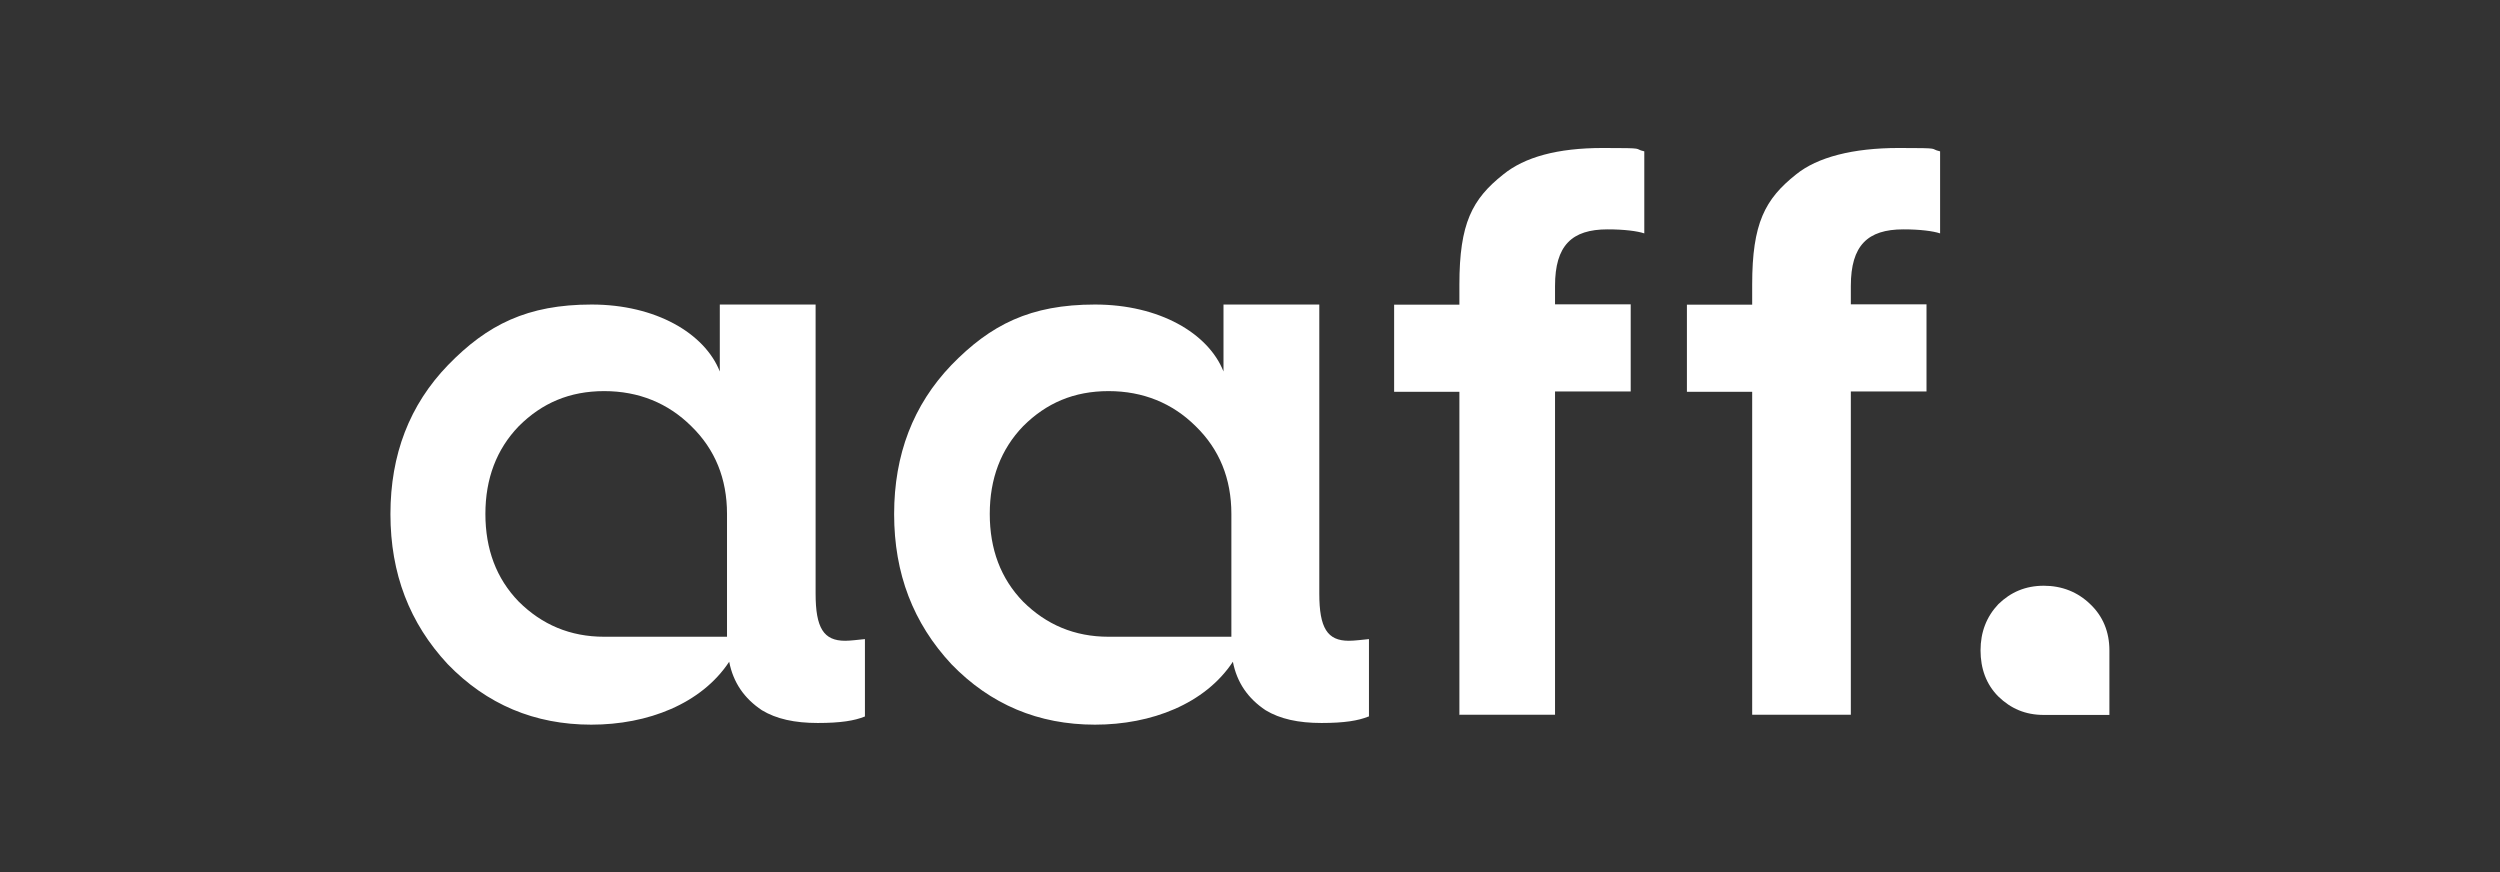 <svg xmlns="http://www.w3.org/2000/svg" id="Laag_1" viewBox="0 0 149 52"><rect x="0" y="0" width="149" height="52" fill="#333333" stroke="none"/><defs><style>.cls-1{fill:#fff;}</style></defs><path class="cls-1" d="M73.39,37.95h-7.32c-2.03,0-3.71-.72-5.09-2.09-1.34-1.38-1.99-3.13-1.99-5.23s.66-3.85,1.99-5.23c1.38-1.38,3.03-2.09,5.09-2.09s3.81.72,5.19,2.09c1.42,1.38,2.13,3.13,2.13,5.23v7.32h0ZM81.59,42.7v-4.61c-.42.04-.86.1-1.2.1-1.28,0-1.76-.76-1.76-2.81v-17.23h-5.71v3.99c-.9-2.27-3.81-3.99-7.66-3.99s-6.22,1.2-8.56,3.61c-2.27,2.37-3.41,5.33-3.41,8.88s1.14,6.5,3.41,8.94c2.33,2.41,5.19,3.61,8.56,3.61s6.56-1.24,8.22-3.75c.24,1.24.9,2.19,1.95,2.89.86.52,1.95.76,3.33.76s2.19-.14,2.79-.38"></path><path class="cls-1" d="M86.98,42.62v-19.27h-3.89v-5.19h3.89v-1.2c0-3.65.76-5.09,2.61-6.56,1.28-1.04,3.23-1.58,5.94-1.58s1.76.04,2.47.2v4.89c-.42-.14-1.2-.24-2.19-.24-2.13,0-3.13.96-3.13,3.37v1.1h4.51v5.19h-4.51v19.27h-5.71v.02Z"></path><path class="cls-1" d="M104.43,42.62v-19.27h-3.89v-5.19h3.89v-1.2c0-3.65.76-5.09,2.61-6.56,1.28-1.04,3.41-1.58,6.12-1.58s1.76.04,2.47.2v4.89c-.42-.14-1.2-.24-2.19-.24-2.13,0-3.13.96-3.13,3.37v1.1h4.51v5.19h-4.51v19.27h-5.88v.02Z"></path><path class="cls-1" d="M43.33,37.95h-7.32c-2.03,0-3.71-.72-5.09-2.09-1.34-1.38-1.99-3.13-1.99-5.23s.66-3.85,1.99-5.23c1.38-1.38,3.03-2.09,5.09-2.09s3.81.72,5.19,2.09c1.42,1.38,2.13,3.13,2.13,5.23v7.32h0ZM51.55,42.7v-4.61c-.42.04-.86.1-1.18.1-1.28,0-1.76-.76-1.76-2.81v-17.23h-5.71v3.99c-.9-2.27-3.81-3.99-7.64-3.99s-6.22,1.2-8.56,3.61c-2.29,2.37-3.43,5.33-3.43,8.88s1.14,6.5,3.41,8.94c2.33,2.41,5.19,3.61,8.56,3.61s6.56-1.24,8.22-3.75c.24,1.24.9,2.19,1.95,2.89.86.52,1.95.76,3.33.76s2.19-.14,2.79-.38"></path><path class="cls-1" d="M124.58,36.01c.76.72,1.14,1.66,1.14,2.75h0v3.85h-3.91c-1.1,0-1.97-.38-2.71-1.1-.72-.72-1.06-1.66-1.06-2.75s.36-2.01,1.06-2.75c.74-.72,1.62-1.1,2.71-1.1s2.03.38,2.77,1.1"></path></svg>